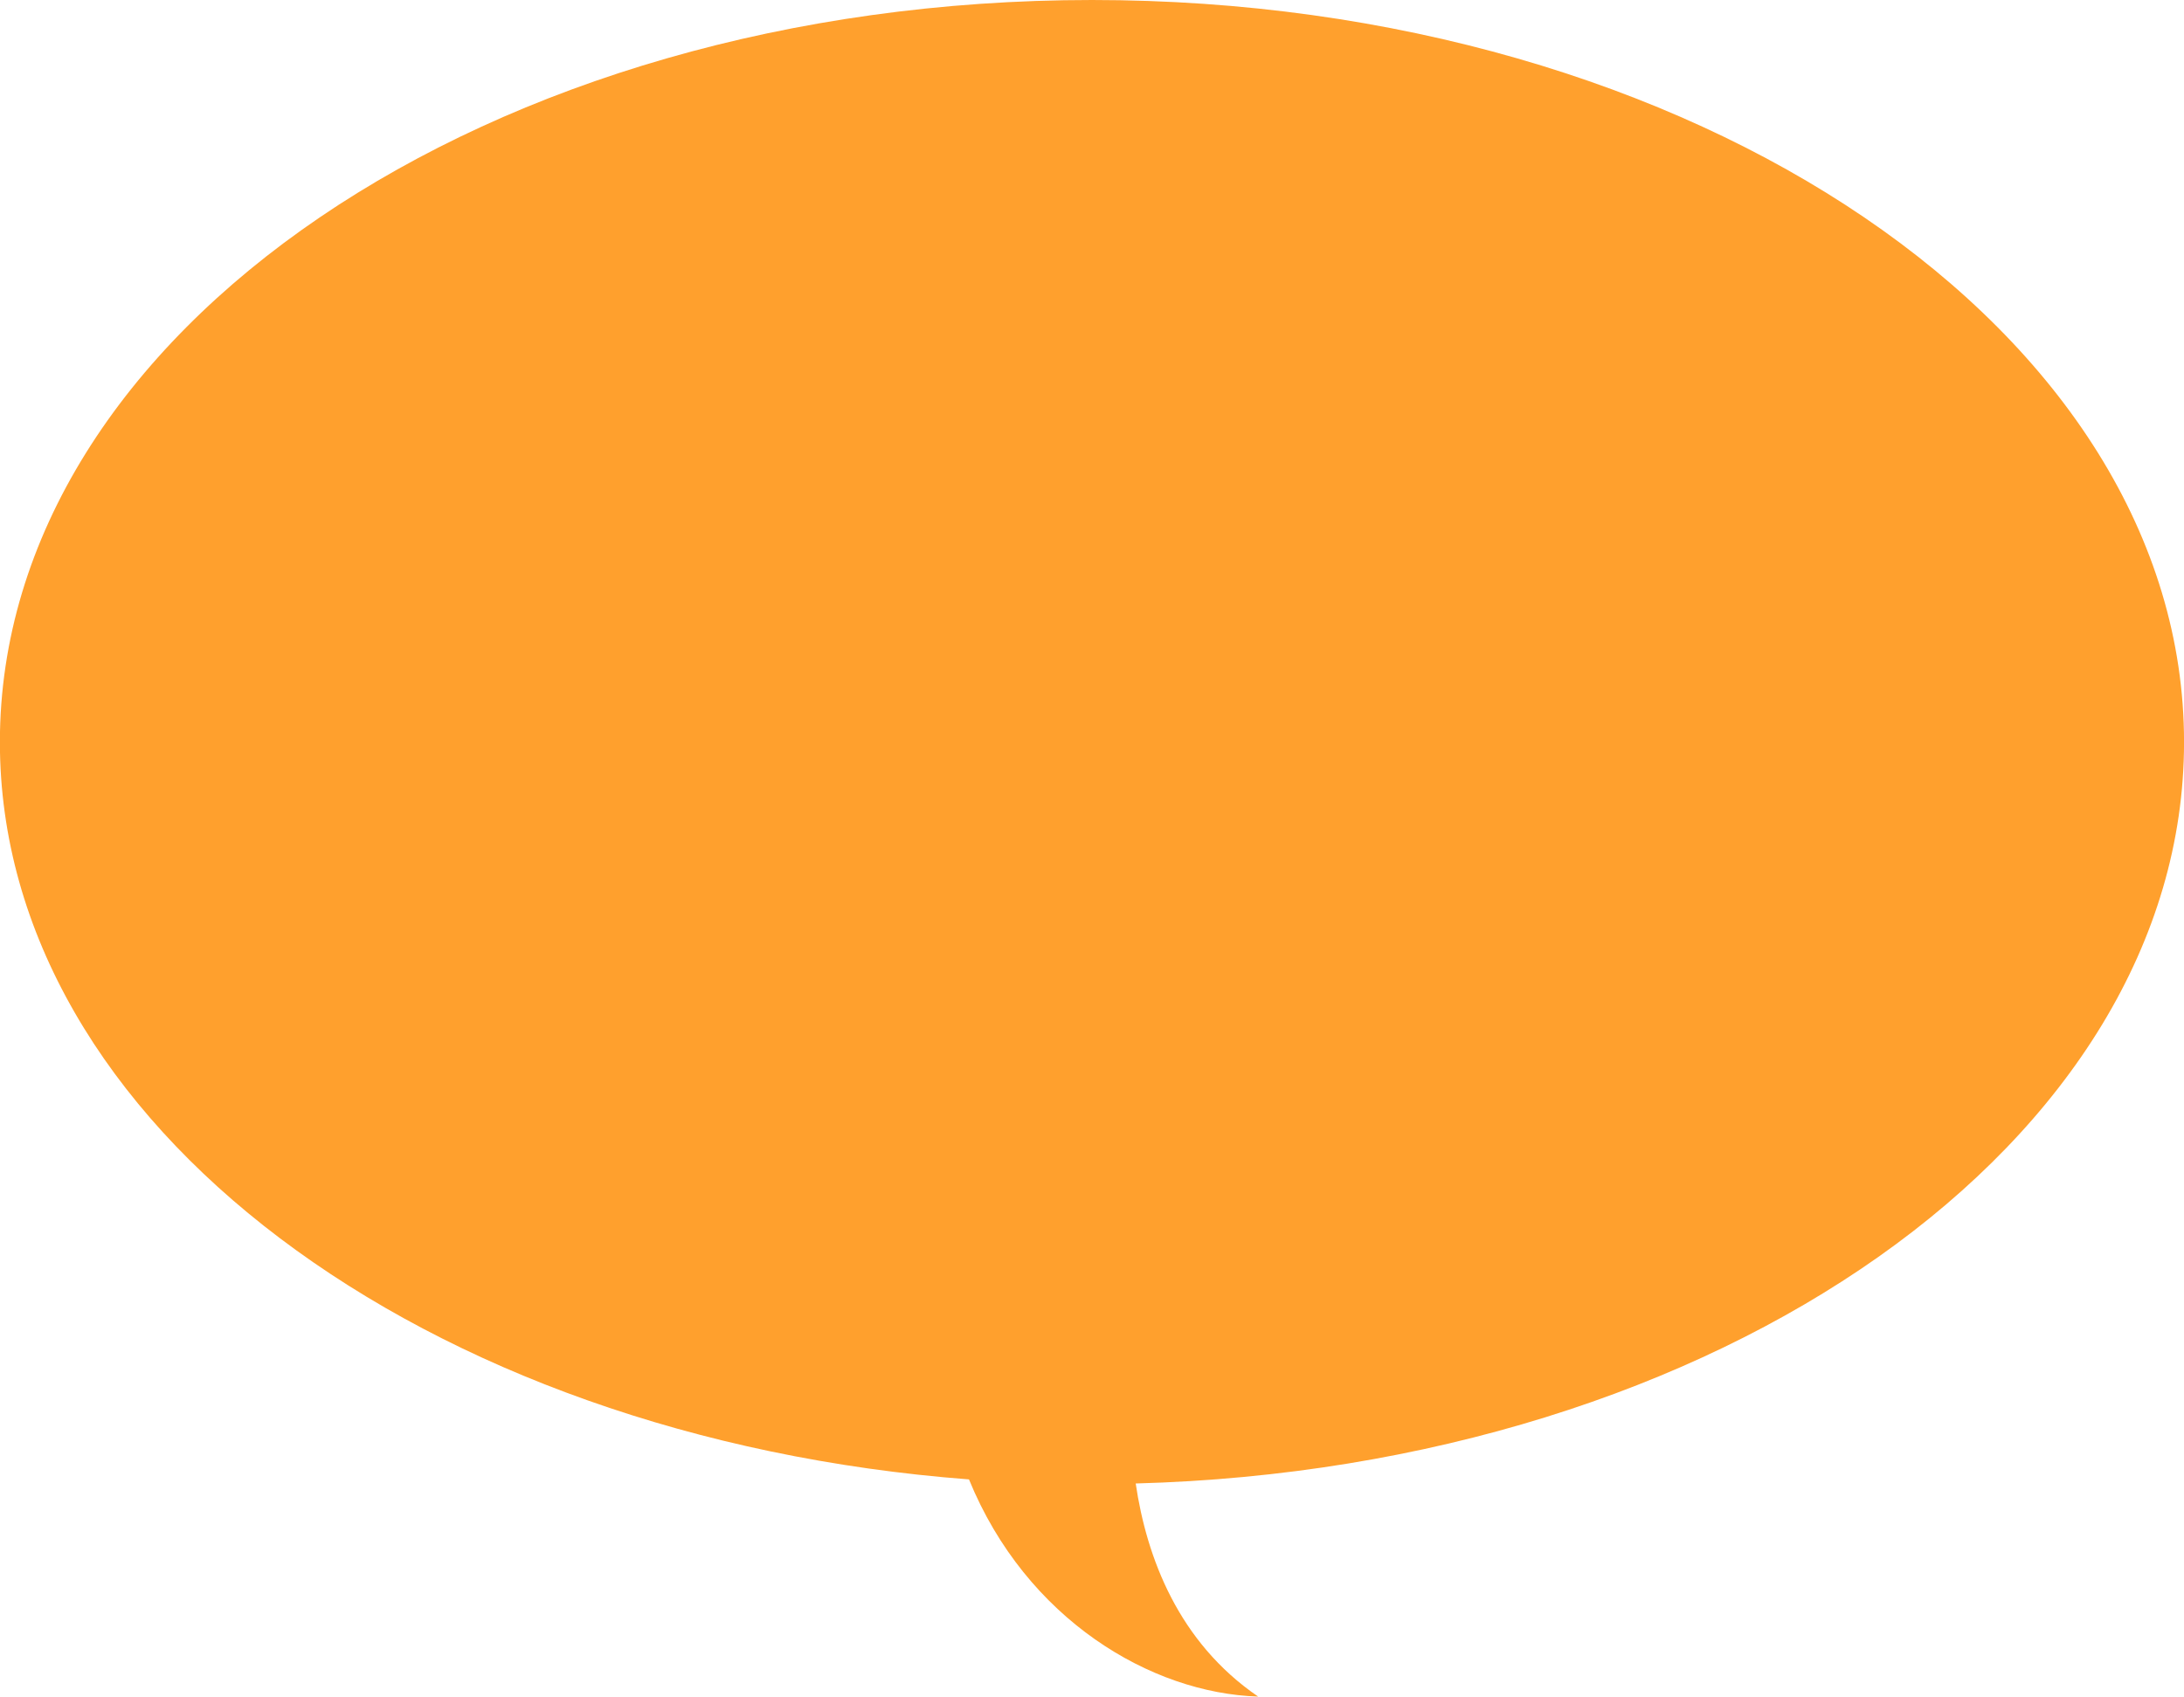 <svg xmlns="http://www.w3.org/2000/svg" width="160.875" height="125" viewBox="0 0 160.875 125">
  <defs>
    <style>
      .cls-1 {
        fill: #ffa02d;
        fill-rule: evenodd;
      }
    </style>
  </defs>
  <path id="pc_nav_mv_fukidashi.svg" class="cls-1" d="M139.22,205.3c0.8,5.439,3.142,11.687,9.019,15.7-7.872-.247-17.079-5.669-21.3-16-40.16-3.06-71.384-26.207-71.384-54.322C55.559,120.478,91.574,96,136,96s80.441,24.479,80.441,54.677C216.441,180.139,182.152,204.147,139.22,205.3Z" transform="translate(-55.563 -96)"/>
</svg>
